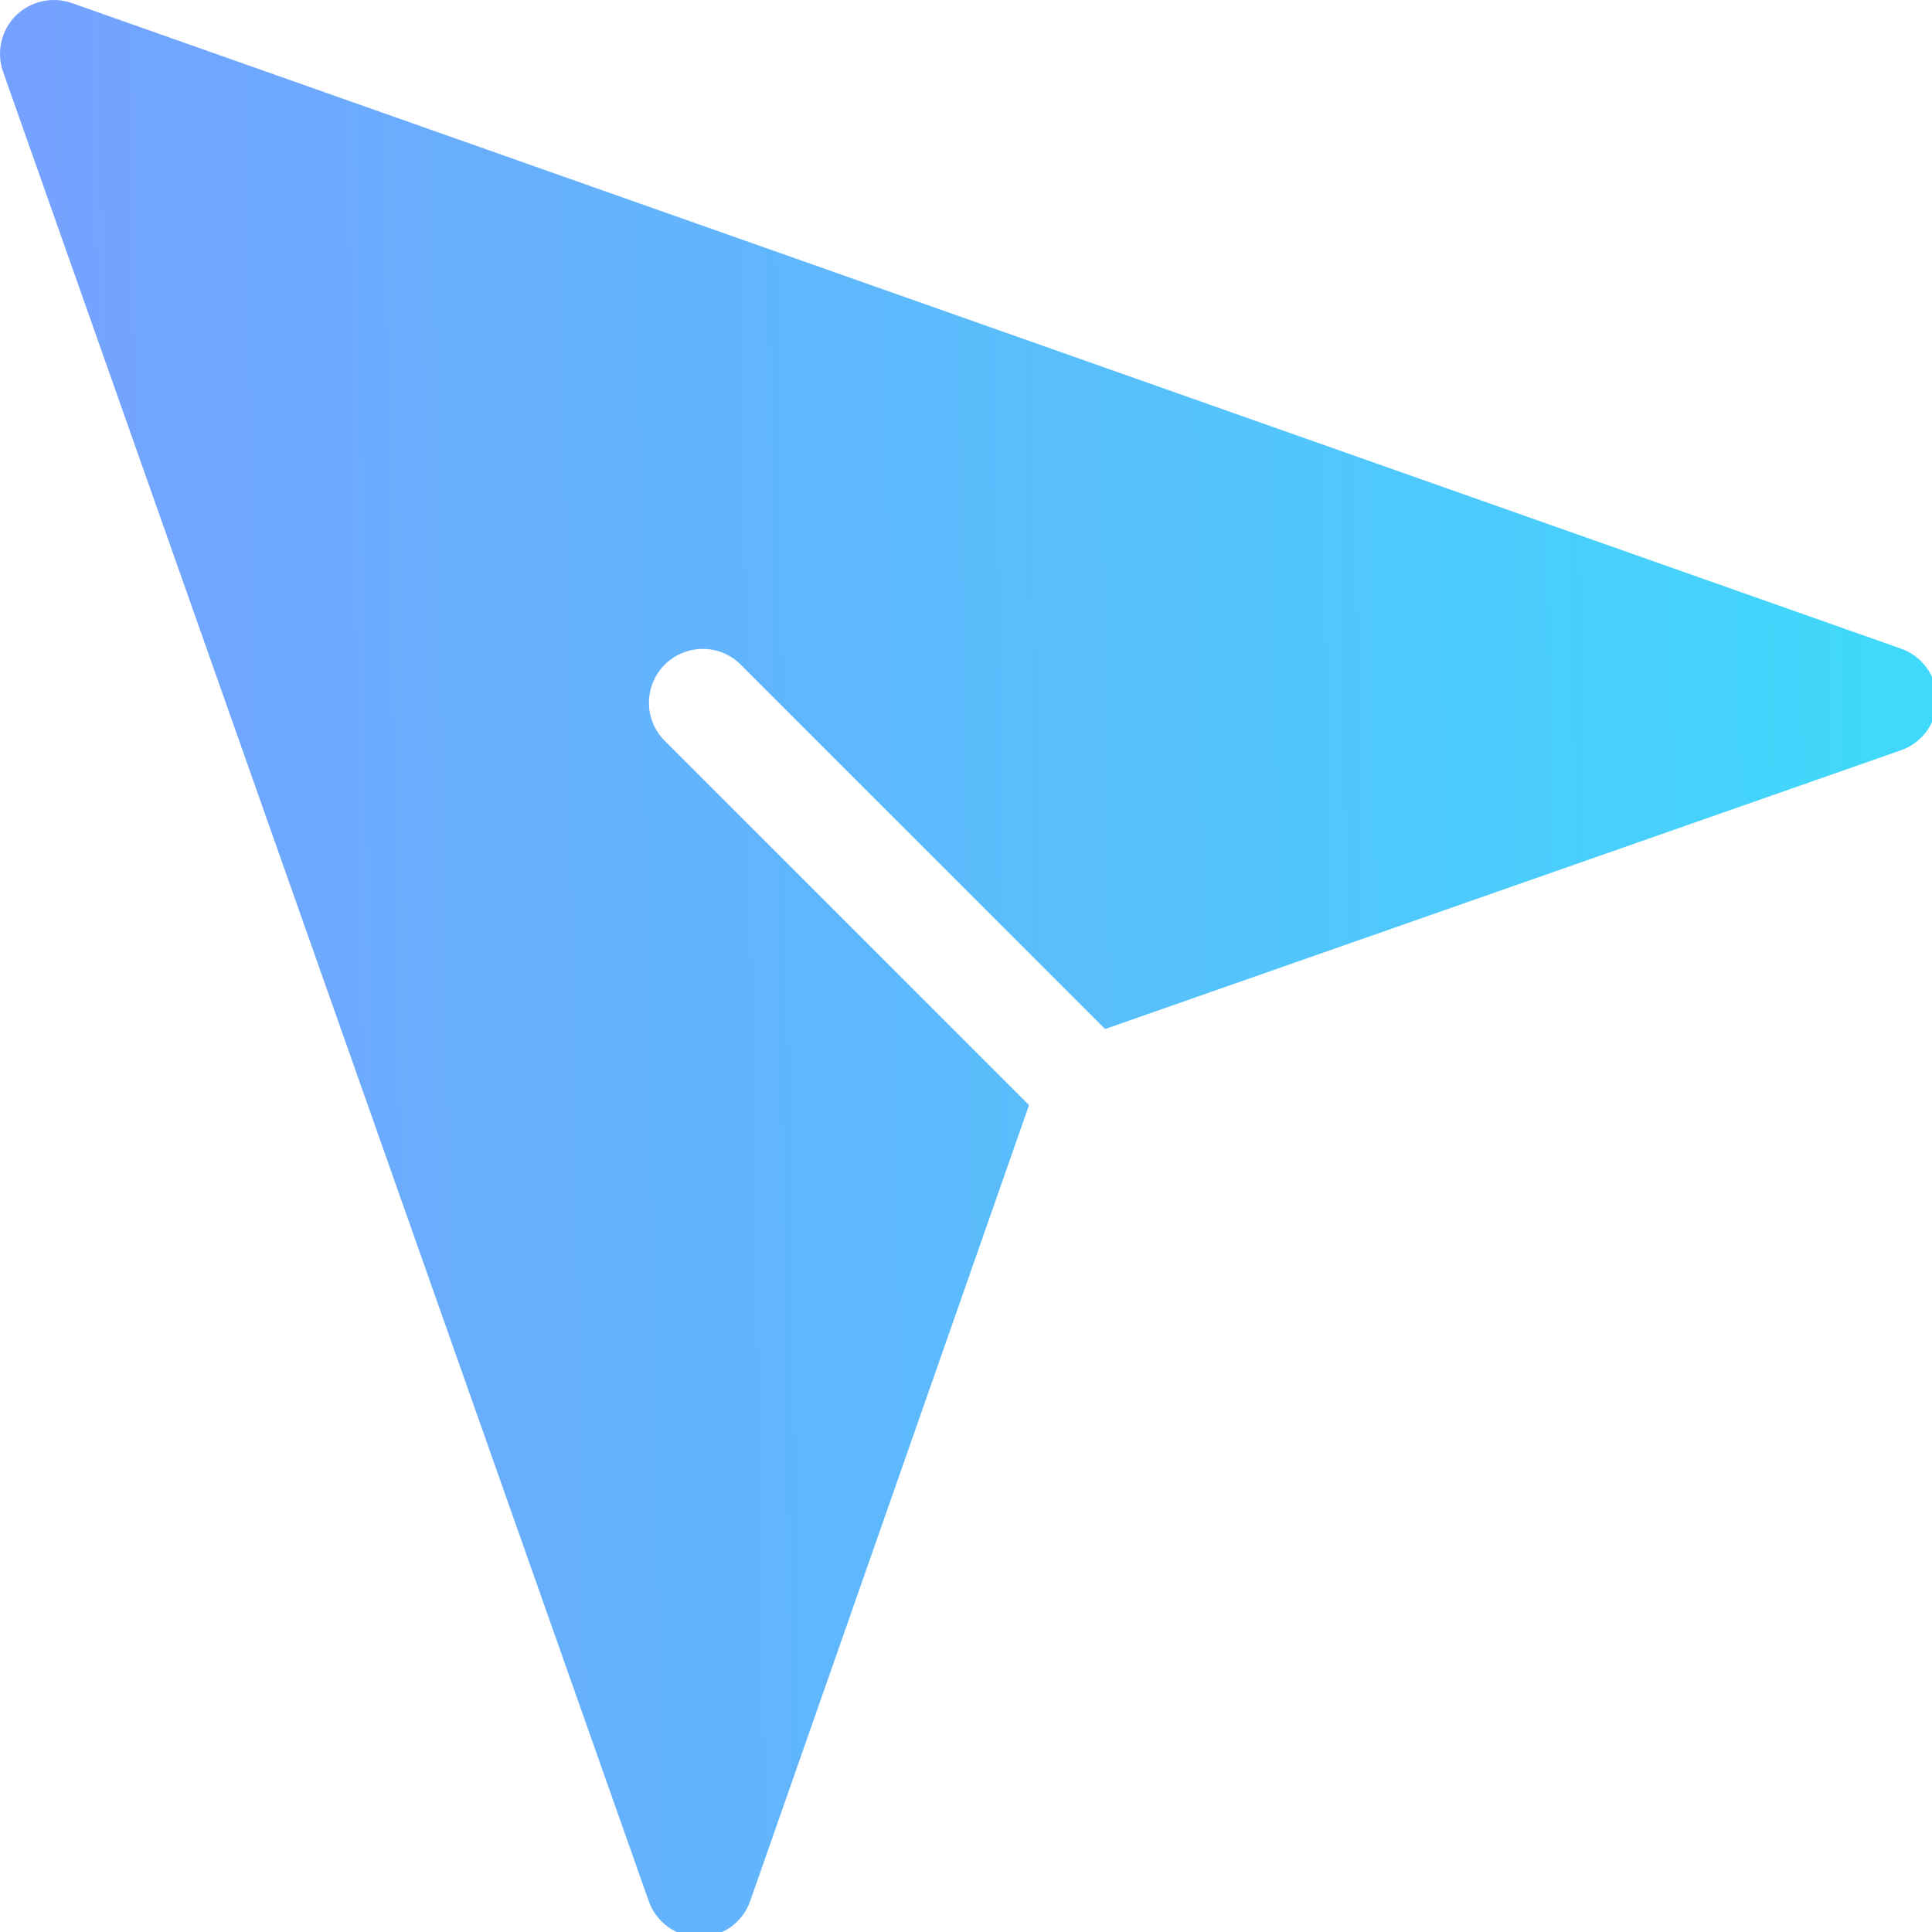 <svg width="24" height="24" viewBox="0 0 24 24" fill="none" xmlns="http://www.w3.org/2000/svg">
<path d="M0.195 0.195C0.285 0.107 0.397 0.045 0.52 0.017C0.643 -0.011 0.771 -0.004 0.89 0.037L23.616 8.058C23.746 8.104 23.86 8.19 23.939 8.303C24.019 8.416 24.062 8.551 24.062 8.69C24.062 8.828 24.019 8.963 23.939 9.076C23.859 9.189 23.745 9.274 23.615 9.32L13.728 12.783L9.195 8.25C8.933 7.995 8.516 7.999 8.257 8.257C7.999 8.515 7.996 8.933 8.25 9.195L12.783 13.728L9.319 23.616C9.274 23.746 9.189 23.859 9.076 23.939C8.963 24.019 8.829 24.062 8.69 24.062H8.689C8.551 24.063 8.416 24.02 8.303 23.94C8.19 23.86 8.105 23.747 8.059 23.617L0.038 0.891C-0.004 0.772 -0.011 0.643 0.017 0.52C0.045 0.397 0.106 0.285 0.195 0.195Z" fill="url(#paint0_linear_577_3480)"/>
<defs>
<linearGradient id="paint0_linear_577_3480" x1="5.43995e-05" y1="-3.509" x2="27.823" y2="-3.951" gradientUnits="userSpaceOnUse">
<stop stop-color="#75A1FE"/>
<stop offset="0.495" stop-color="#57C0FC"/>
<stop offset="1" stop-color="#35E4FB"/>
</linearGradient>
</defs>
</svg>

